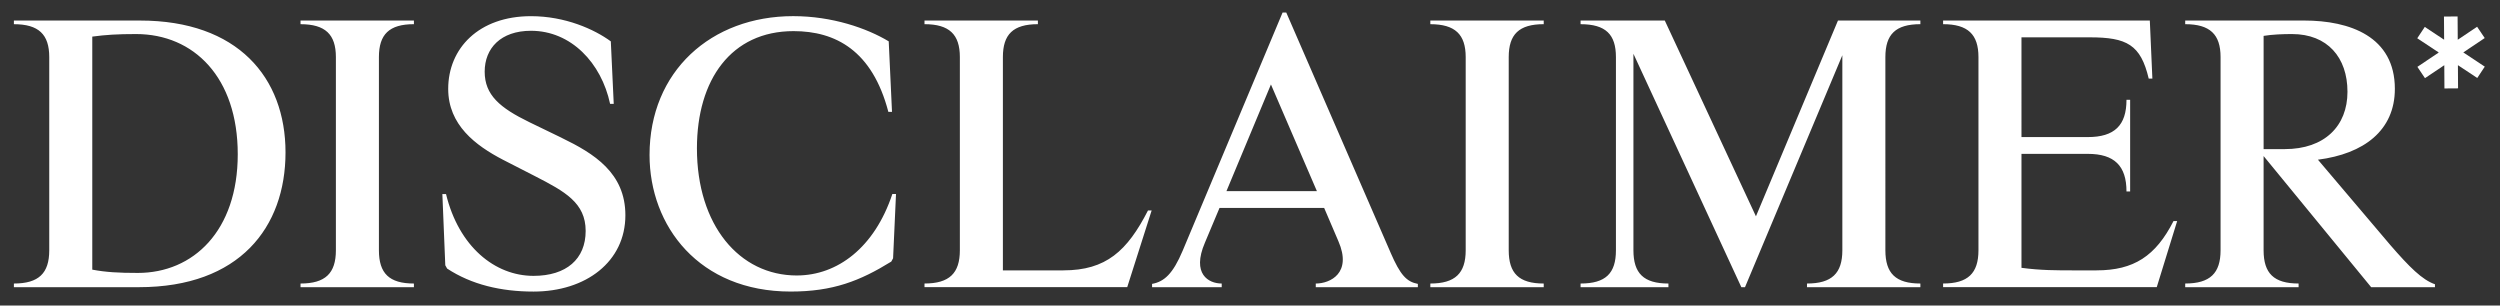 <?xml version="1.0" encoding="UTF-8"?><svg id="DCL1_Logo_1color_Lt_RGB_Horiz" xmlns="http://www.w3.org/2000/svg" viewBox="0 0 1800 220" preserveAspectRatio="xMinYMin" x="0px" y="0px" width="100%" height="100%"><rect x="0" y="0" width="1800" height="220" fill="#333333" stroke="none"/><defs><style>.cls-1{fill:#fff;fill-rule:evenodd;stroke-width:0px;}</style></defs><g id="OL"><g id="DISCLAIMER_copy"><path class="cls-1" d="M100.83,14.79H10v2.63c17.85,0,25.46,7.36,25.46,23.67v139.12c0,16.57-7.61,23.93-25.46,23.93v2.63h90.04c72.45,0,105.53-43.13,105.53-97.04S171.18,14.79,100.83,14.79ZM99.25,196.51c-13.91,0-23.1-.53-32.81-2.37V26.36c9.71-1.31,18.11-1.84,31.5-1.84,41.74,0,73.24,31.3,73.24,86.52s-32.03,85.47-71.93,85.47ZM216.38,17.42c17.85,0,25.46,7.36,25.46,23.67v139.12c0,16.57-7.61,23.93-25.46,23.93v2.63h81.64v-2.63c-17.85,0-25.2-7.36-25.2-23.93V41.08c0-16.31,7.35-23.67,25.2-23.67v-2.63h-81.64v2.63ZM404.36,99.21l-23.36-11.31c-21-10.26-32.03-19.46-32.03-36.29s11.55-29.45,33.34-29.45c28.88,0,50.66,23.14,56.96,52.6h2.62l-2.1-44.97c-11.81-8.68-32.81-18.15-57.49-18.15-37.54,0-59.59,23.14-59.59,52.33,0,26.04,19.69,40.76,39.38,51.02l23.1,11.83c21.53,11.05,36.49,19.2,36.49,39.45s-13.91,32.35-37.54,32.35c-27.83,0-53.81-21.04-63-58.91h-2.63l2.1,51.28,1.31,2.37c17.59,11.57,38.85,16.57,62.21,16.57,37.8,0,66.15-21.57,66.15-54.96,0-30.51-22.58-44.45-45.94-55.75ZM573.72,198.35c-41.48,0-71.93-36.29-71.93-91.52,0-49.44,24.68-84.42,69.57-84.42,30.19,0,56.7,13.94,68.25,58.12h2.63l-2.36-50.76c-15.75-9.47-40.69-18.15-68.78-18.15-59.06,0-103.43,39.71-103.43,99.94,0,51.28,35.7,98.36,101.59,98.36,30.45,0,49.88-7.63,72.45-21.57l1.31-2.37,2.1-46.29h-2.63c-12.86,38.66-39.64,58.65-68.78,58.65ZM765.66,194.67h-43.58V41.08c0-16.31,7.35-23.67,25.2-23.67v-2.63h-81.64v2.63c17.85,0,25.46,7.36,25.46,23.67v139.12c0,16.57-7.61,23.93-25.46,23.93v2.63h145.96l17.59-55.23h-2.63c-14.96,29.19-30.19,43.13-60.9,43.13ZM1001.18,181.78L926.1,9h-2.63l-71.93,171.47c-7.09,16.83-13.39,22.35-22.05,23.93v2.37h50.14v-2.63c-9.45,0-21.79-6.84-12.08-29.45l10.5-24.98h75.34l10.24,23.93c9.98,22.88-5.78,30.51-16.28,30.51v2.63h73.5v-2.37c-8.14-1.58-12.6-6.31-19.69-22.62ZM883.05,137.6l32.03-76.79,33.08,76.79h-65.1ZM1029.84,17.42c17.85,0,25.46,7.36,25.46,23.67v139.12c0,16.57-7.61,23.93-25.46,23.93v2.63h81.64v-2.63c-17.85,0-25.2-7.36-25.2-23.93V41.08c0-16.31,7.35-23.67,25.2-23.67v-2.63h-81.64v2.63ZM1264.28,155.75l-65.63-140.96h-60.64v2.63c18.11,0,25.46,7.36,25.46,23.67v139.12c0,16.57-7.35,23.93-25.46,23.93v2.63h63.26v-2.63c-17.85,0-25.2-7.36-25.2-23.93V38.72l77.7,168.05h2.63l70.09-167v140.44c0,16.57-7.61,23.93-25.46,23.93v2.63h81.64v-2.63c-17.85,0-25.2-7.36-25.2-23.93V41.08c0-16.31,7.35-23.67,25.2-23.67v-2.63h-59.33l-59.06,140.96ZM1509.53,194.67h-16.01c-12.86,0-24.41,0-38.06-1.84v-82.05h47.78c19.16,0,27.83,8.68,27.83,27.09h2.63v-66.01h-2.63c0,18.41-8.66,26.83-27.83,26.83h-47.78V26.88h49.09c26.78,0,36.75,5.26,42.53,29.72h2.63l-1.84-41.82h-148.84v2.63c17.85,0,25.46,7.36,25.46,23.67v139.12c0,16.57-7.61,23.93-25.46,23.93v2.63h153.83l14.7-47.6h-2.63c-12.86,25.25-28.61,35.5-55.39,35.5ZM1720.89,176.26l-51.98-61.28c33.08-4.21,55.39-21.04,55.39-51.02,0-37.61-32.29-49.18-65.37-49.18h-85.58v2.63c17.85,0,25.46,7.36,25.46,23.67v139.12c0,16.57-7.61,23.93-25.46,23.93v2.63h81.64v-2.63c-17.85,0-25.2-7.36-25.2-23.93v-67.85l77.44,94.41h45.94v-2.1c-9.19-3.16-18.38-12.36-32.29-28.4ZM1629.8,107.36V25.83c6.56-1.05,13.91-1.31,20.48-1.31,25.46,0,39.9,16.83,39.9,41.55s-16.54,41.29-45.15,41.29h-15.23Z"/></g><g id="DISC_NK_asterisk_SOLO_OL"><polygon class="cls-1" points="1789.04 47.98 1773.58 37.74 1789 27.39 1783.52 19.26 1769.58 28.62 1769.47 11.85 1759.66 11.91 1759.77 28.6 1745.84 19.38 1740.42 27.55 1755.91 37.8 1740.51 48.14 1745.98 56.28 1759.89 46.94 1759.99 63.69 1769.8 63.62 1769.7 46.93 1783.63 56.15 1789.04 47.98"/></g></g></svg>